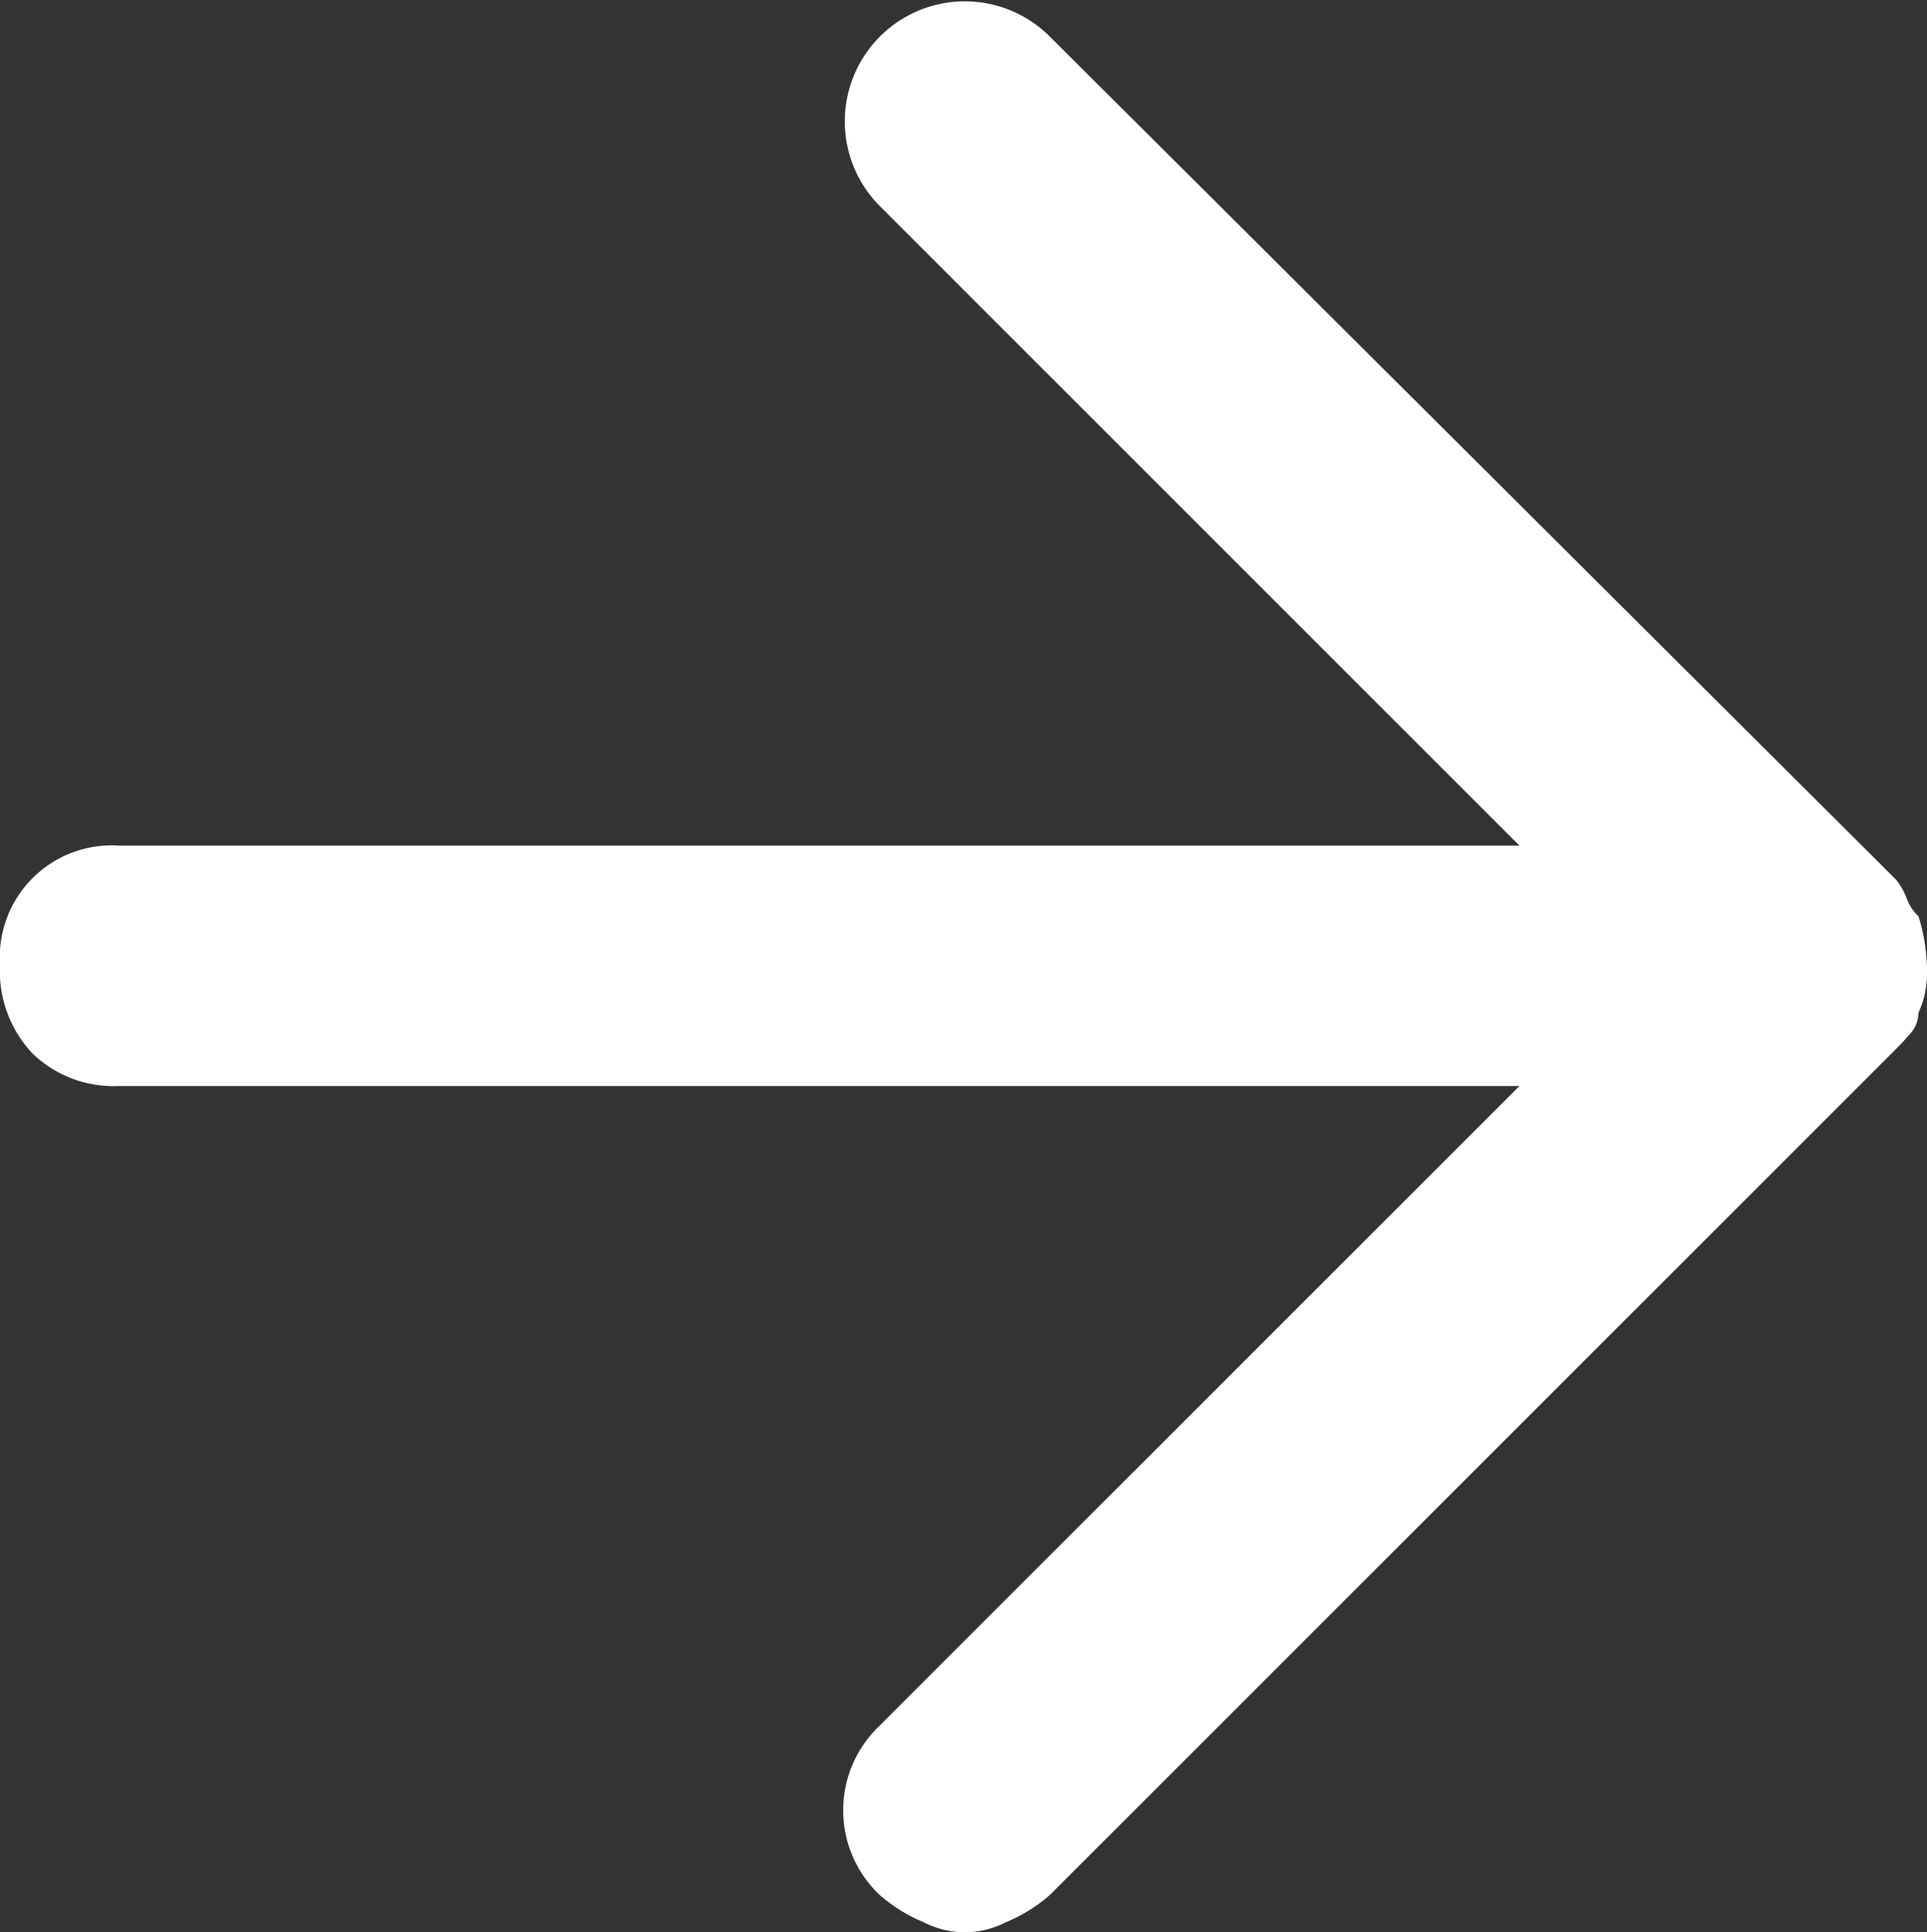 <svg xmlns="http://www.w3.org/2000/svg" width="14.254" height="14.296" viewBox="0 0 14.254 14.296"><rect x="0" y="0" width="14.254" height="14.296" fill="#333333" stroke="none"/><path id="パス_1067" data-name="パス 1067" d="M177.691,23.477a.7.7,0,0,0,.063-.314,1.383,1.383,0,0,0-.063-.4.326.326,0,0,1-.084-.125.519.519,0,0,0-.083-.147l-6.259-6.237a.888.888,0,1,0-1.256,1.256l4.73,4.73h-10.36a.828.828,0,0,0-.879.879.891.891,0,0,0,.241.66.863.863,0,0,0,.638.24h10.36l-4.73,4.73a.862.862,0,0,0,0,1.257,1.2,1.2,0,0,0,.324.2.662.662,0,0,0,.607,0,1.184,1.184,0,0,0,.324-.2l6.259-6.259c.042-.042.08-.083.115-.125a.223.223,0,0,0,.052-.147" transform="translate(-163.5 -15.984)" fill="#fff"/></svg>